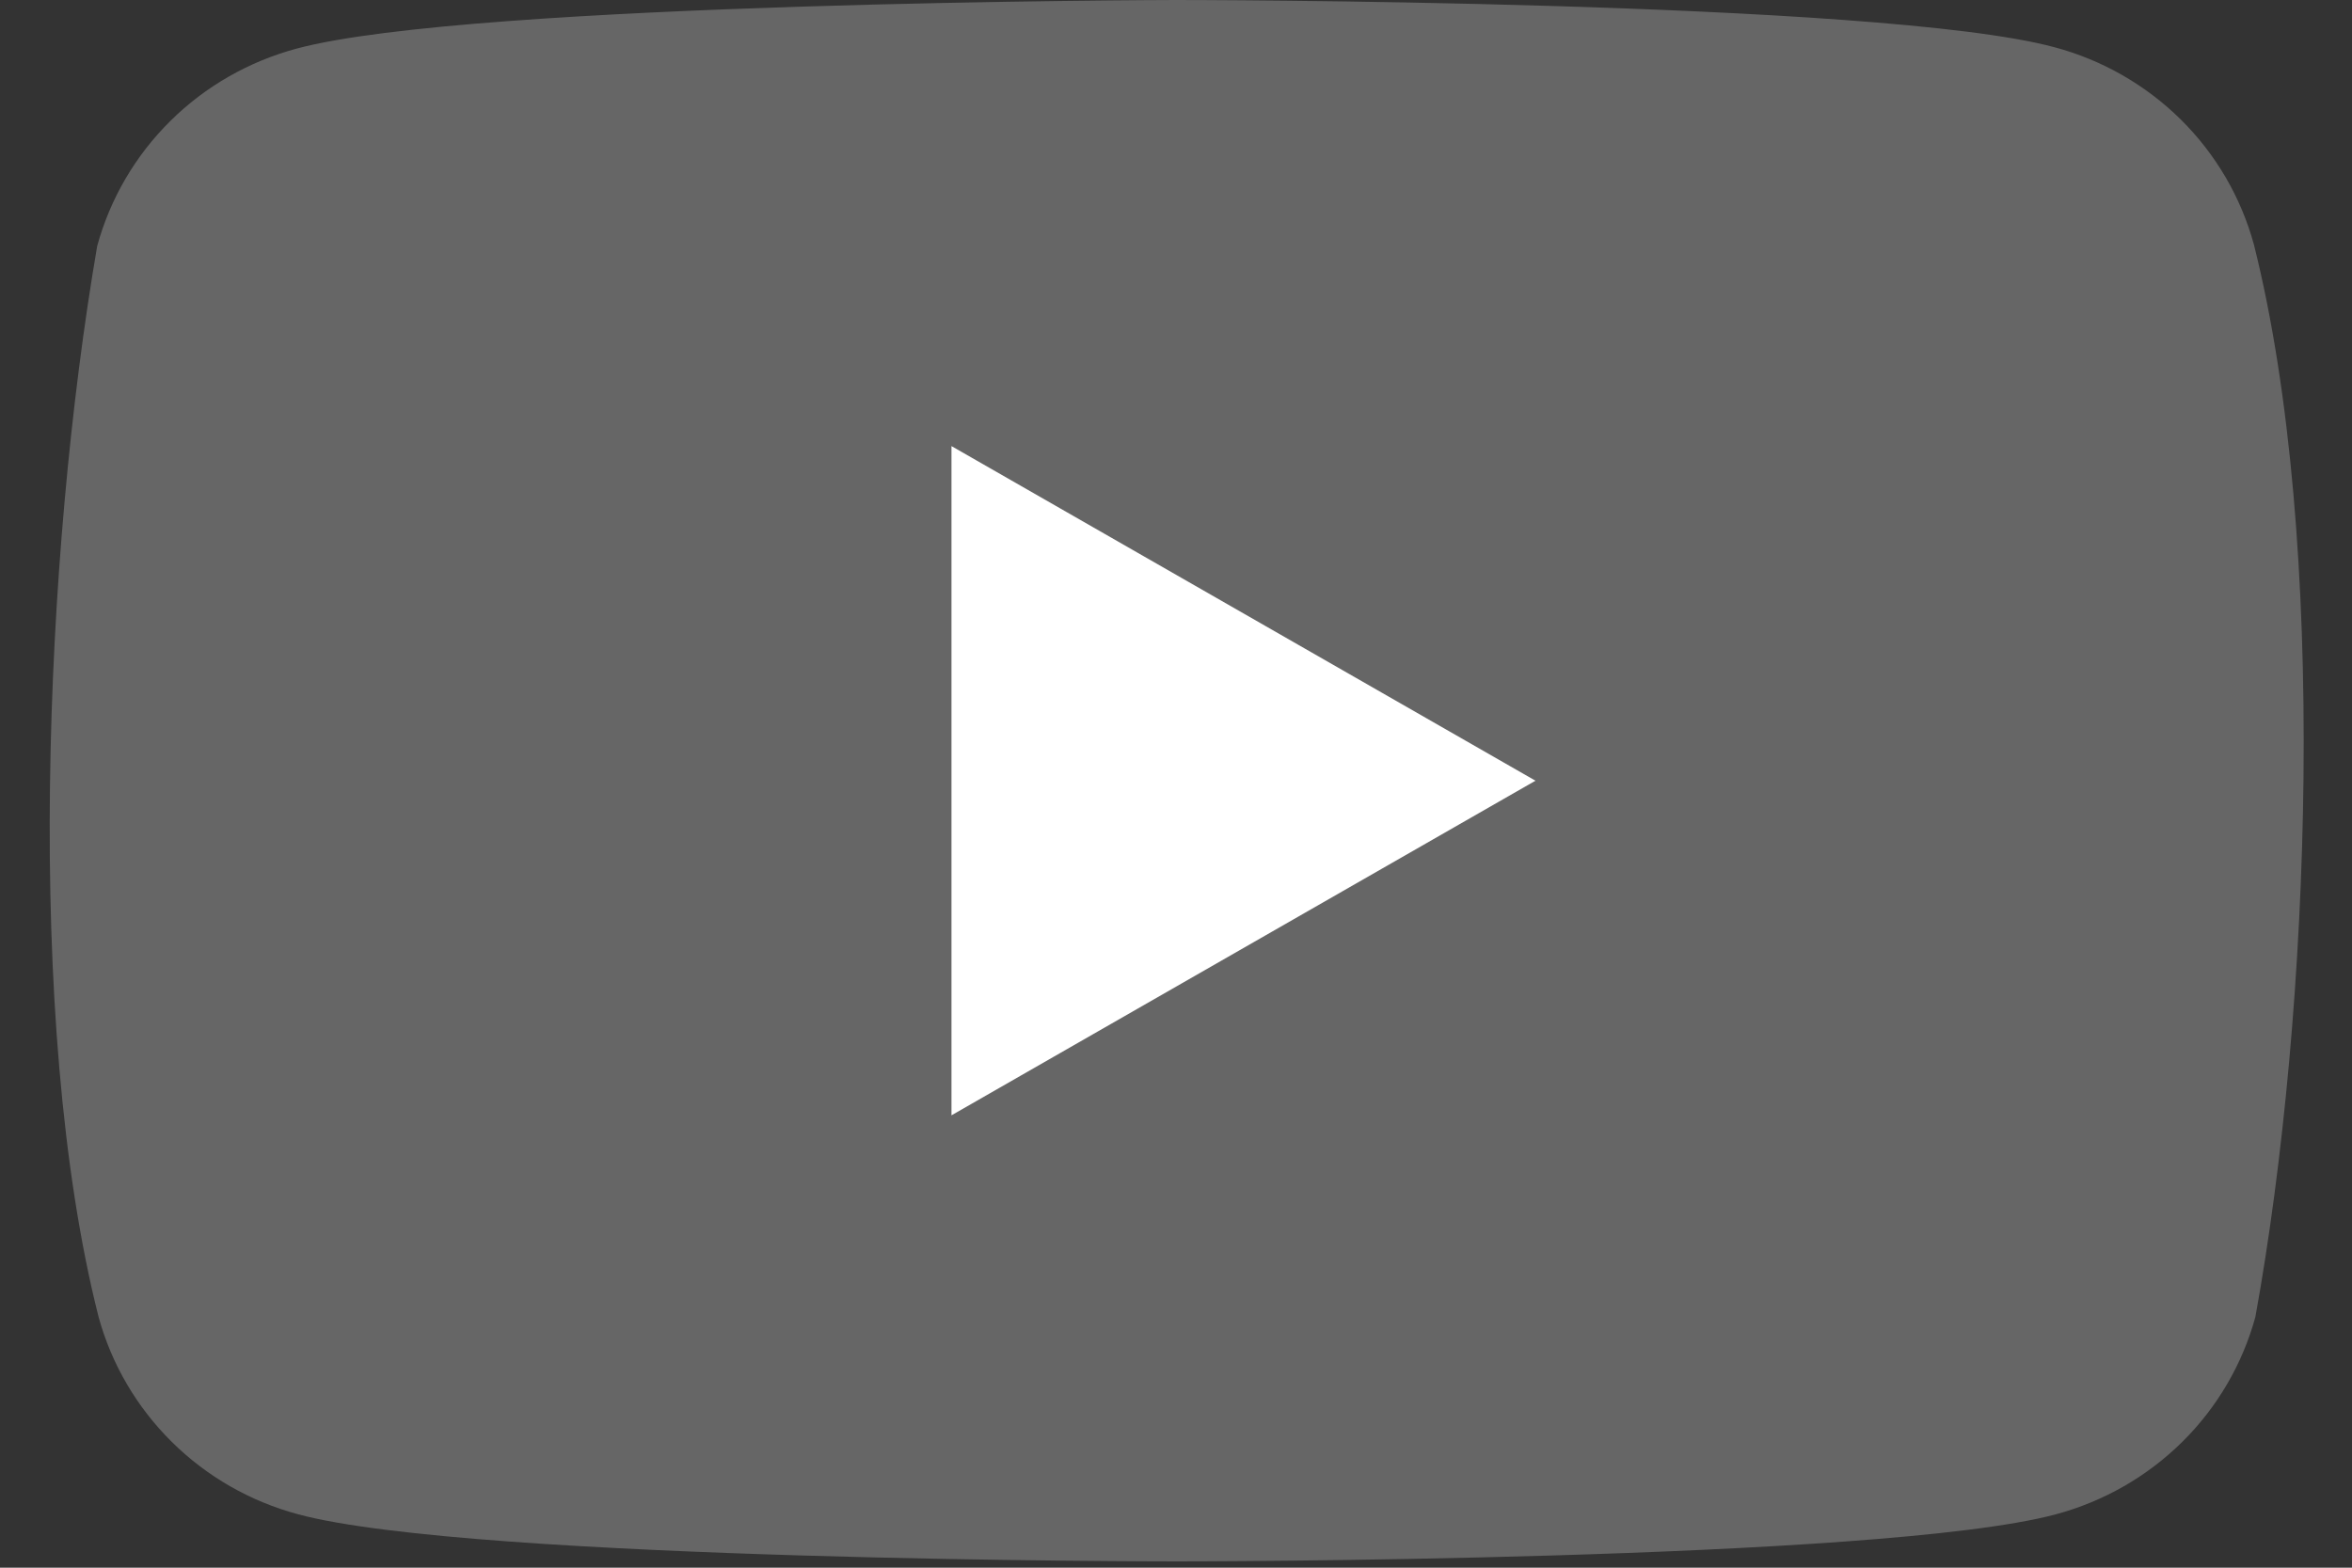 <svg width="24" height="16" viewBox="0 0 24 16" fill="none" xmlns="http://www.w3.org/2000/svg">
    <rect x="0" y="0" width="24" height="16" fill="#333333" stroke="none"/>
    <g clip-path="url(#clip0_255_931)">
        <path d="M22.999 2.496C22.867 2.013 22.61 1.573 22.253 1.22C21.896 0.867 21.451 0.612 20.964 0.482C19.179 0 11.996 0 11.996 0C11.996 0 4.812 0.015 3.027 0.496C2.54 0.627 2.095 0.881 1.738 1.235C1.381 1.588 1.124 2.028 0.992 2.51C0.452 5.648 0.242 10.429 1.006 13.441C1.138 13.923 1.396 14.363 1.753 14.716C2.11 15.07 2.554 15.324 3.042 15.455C4.827 15.936 12.01 15.936 12.01 15.936C12.01 15.936 19.194 15.936 20.979 15.455C21.466 15.324 21.91 15.07 22.268 14.716C22.625 14.363 22.882 13.923 23.014 13.441C23.584 10.299 23.759 5.521 22.999 2.496Z" fill="#666666"/>
        <path d="M9.709 11.383L15.668 7.968L9.709 4.553V11.383Z" fill="white"/>
    </g>
    <defs>
        <clipPath id="clip0_255_931">
            <rect width="23" height="16" fill="white" transform="translate(0.507)"/>
        </clipPath>
    </defs>
</svg>
